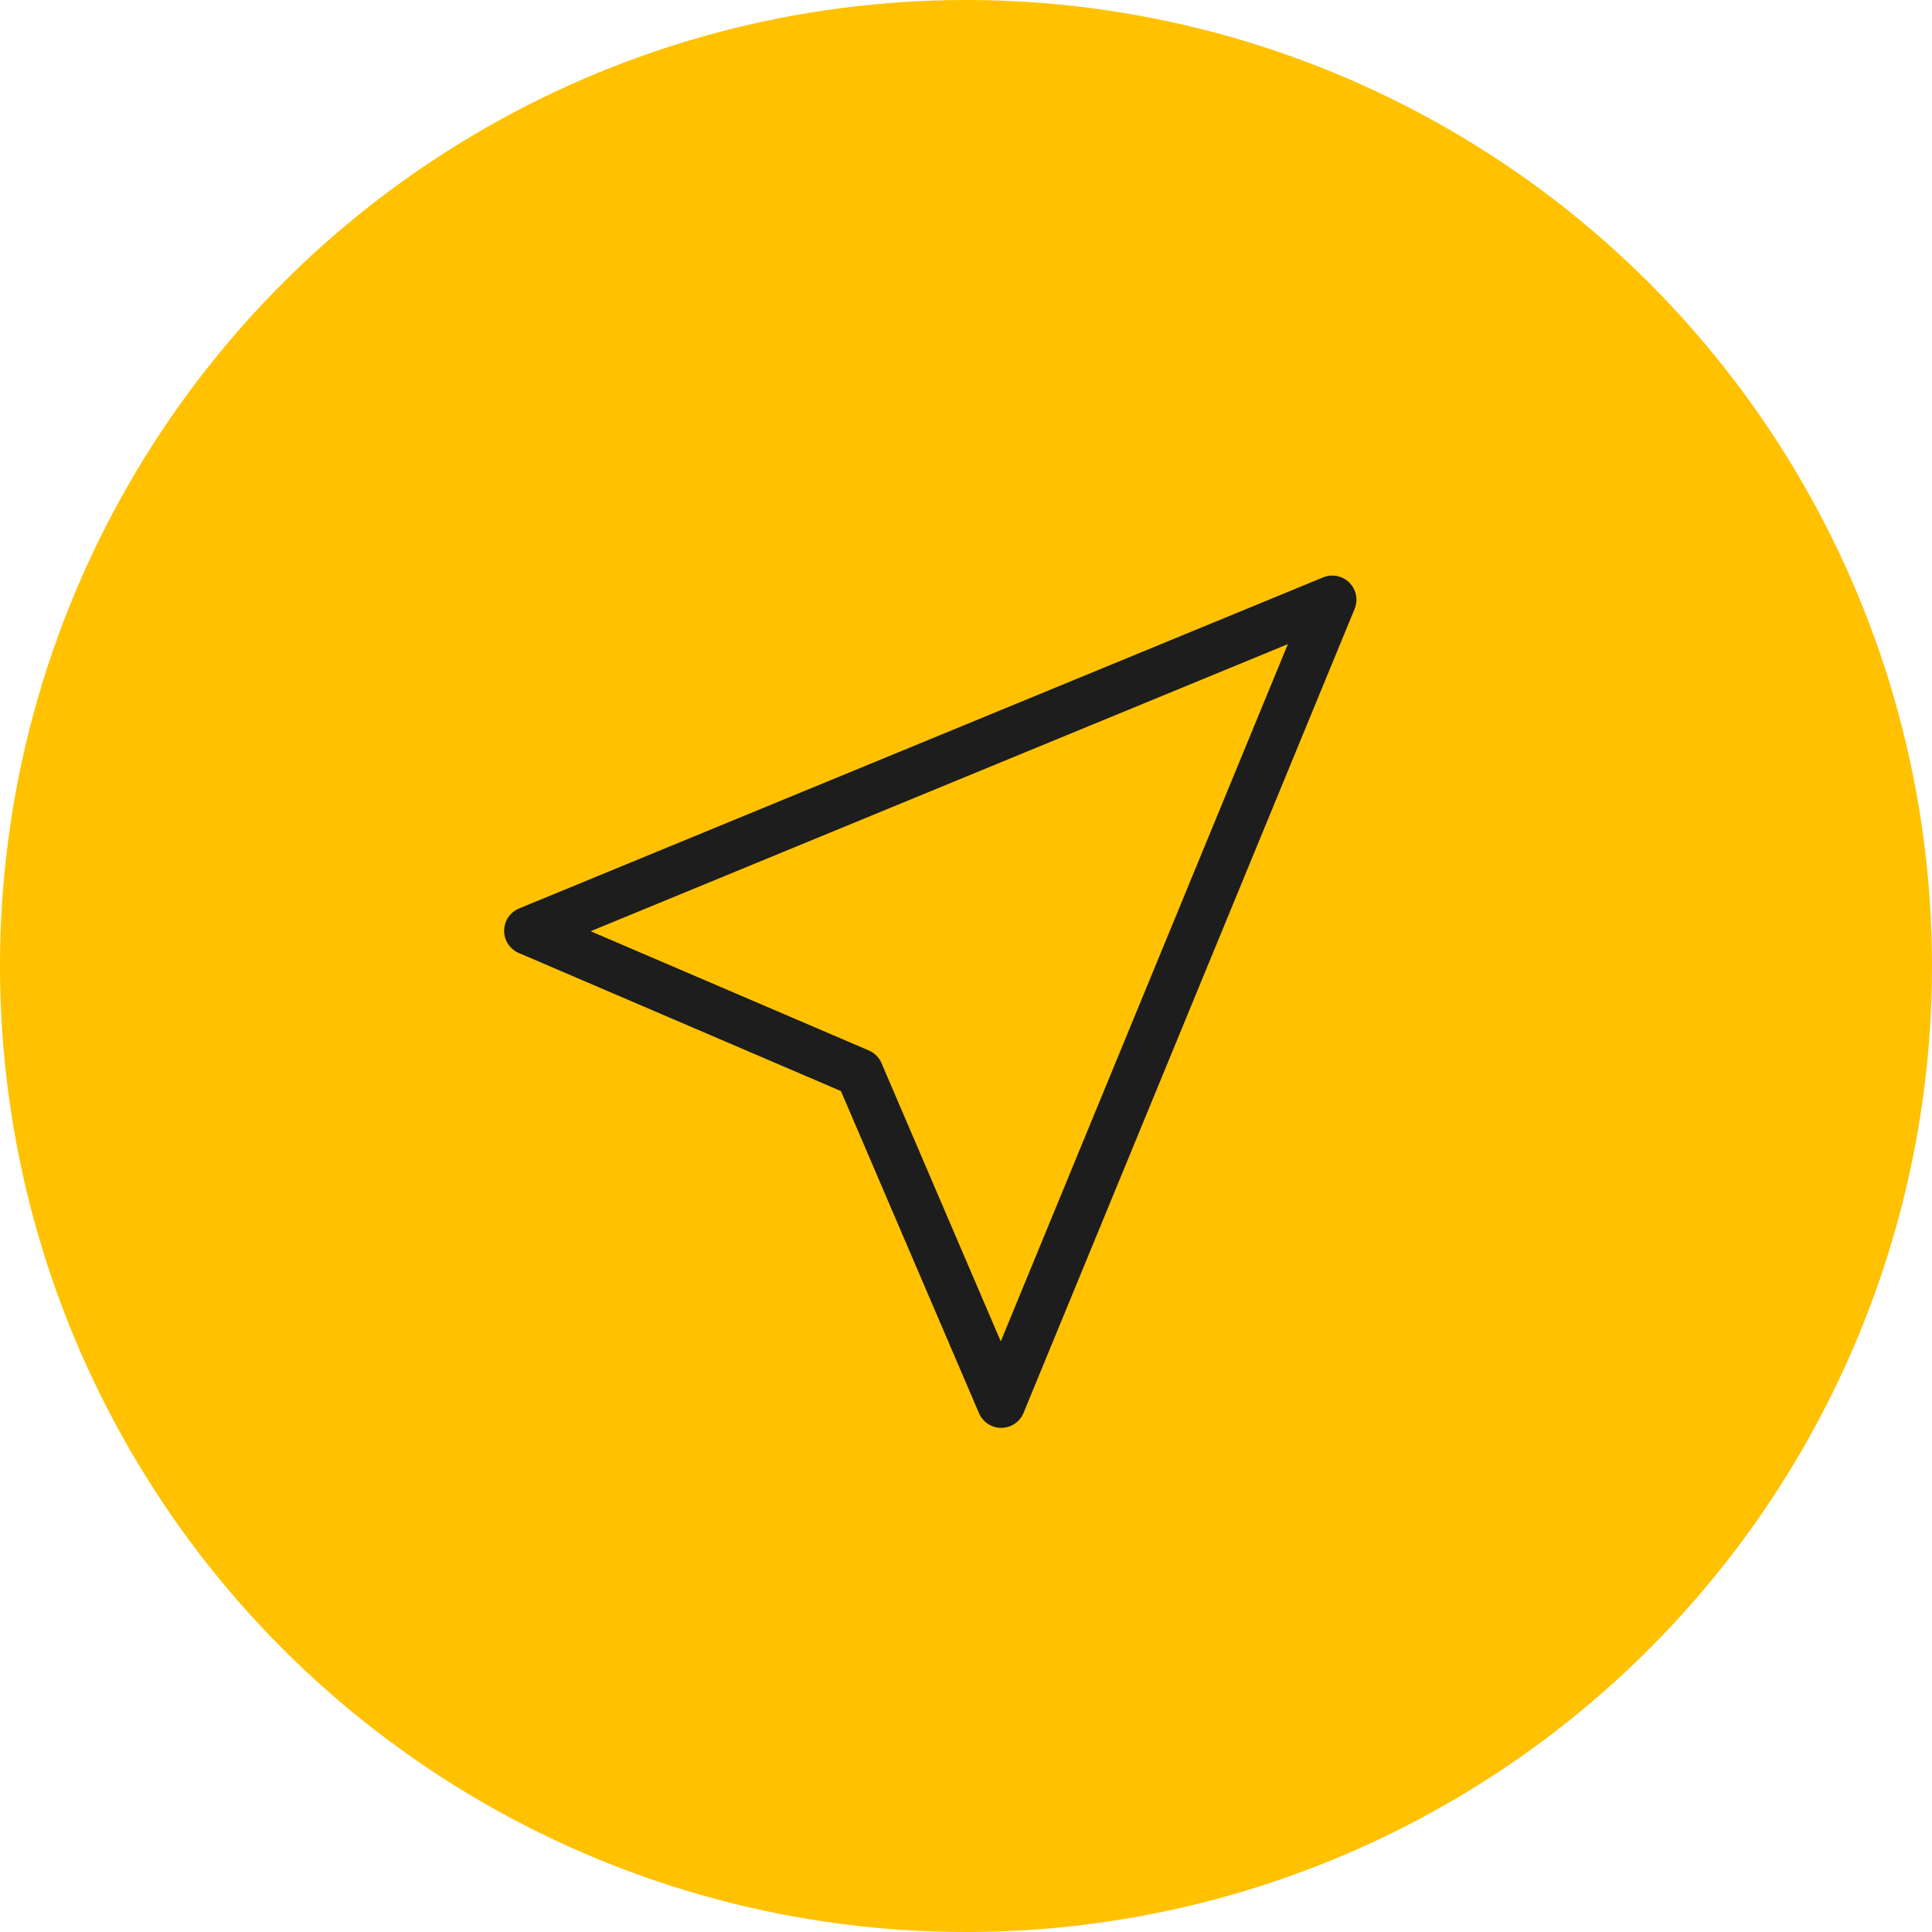 <svg width="80" height="80" viewBox="0 0 80 80" fill="none" xmlns="http://www.w3.org/2000/svg">
<circle cx="40" cy="40" r="40" fill="#FFC100"/>
<path d="M55.167 24.833L21.875 38.542L35.583 44.417L41.458 58.125L55.167 24.833Z" stroke="#1D1D1D" stroke-width="2" stroke-linejoin="round"/>
</svg>
